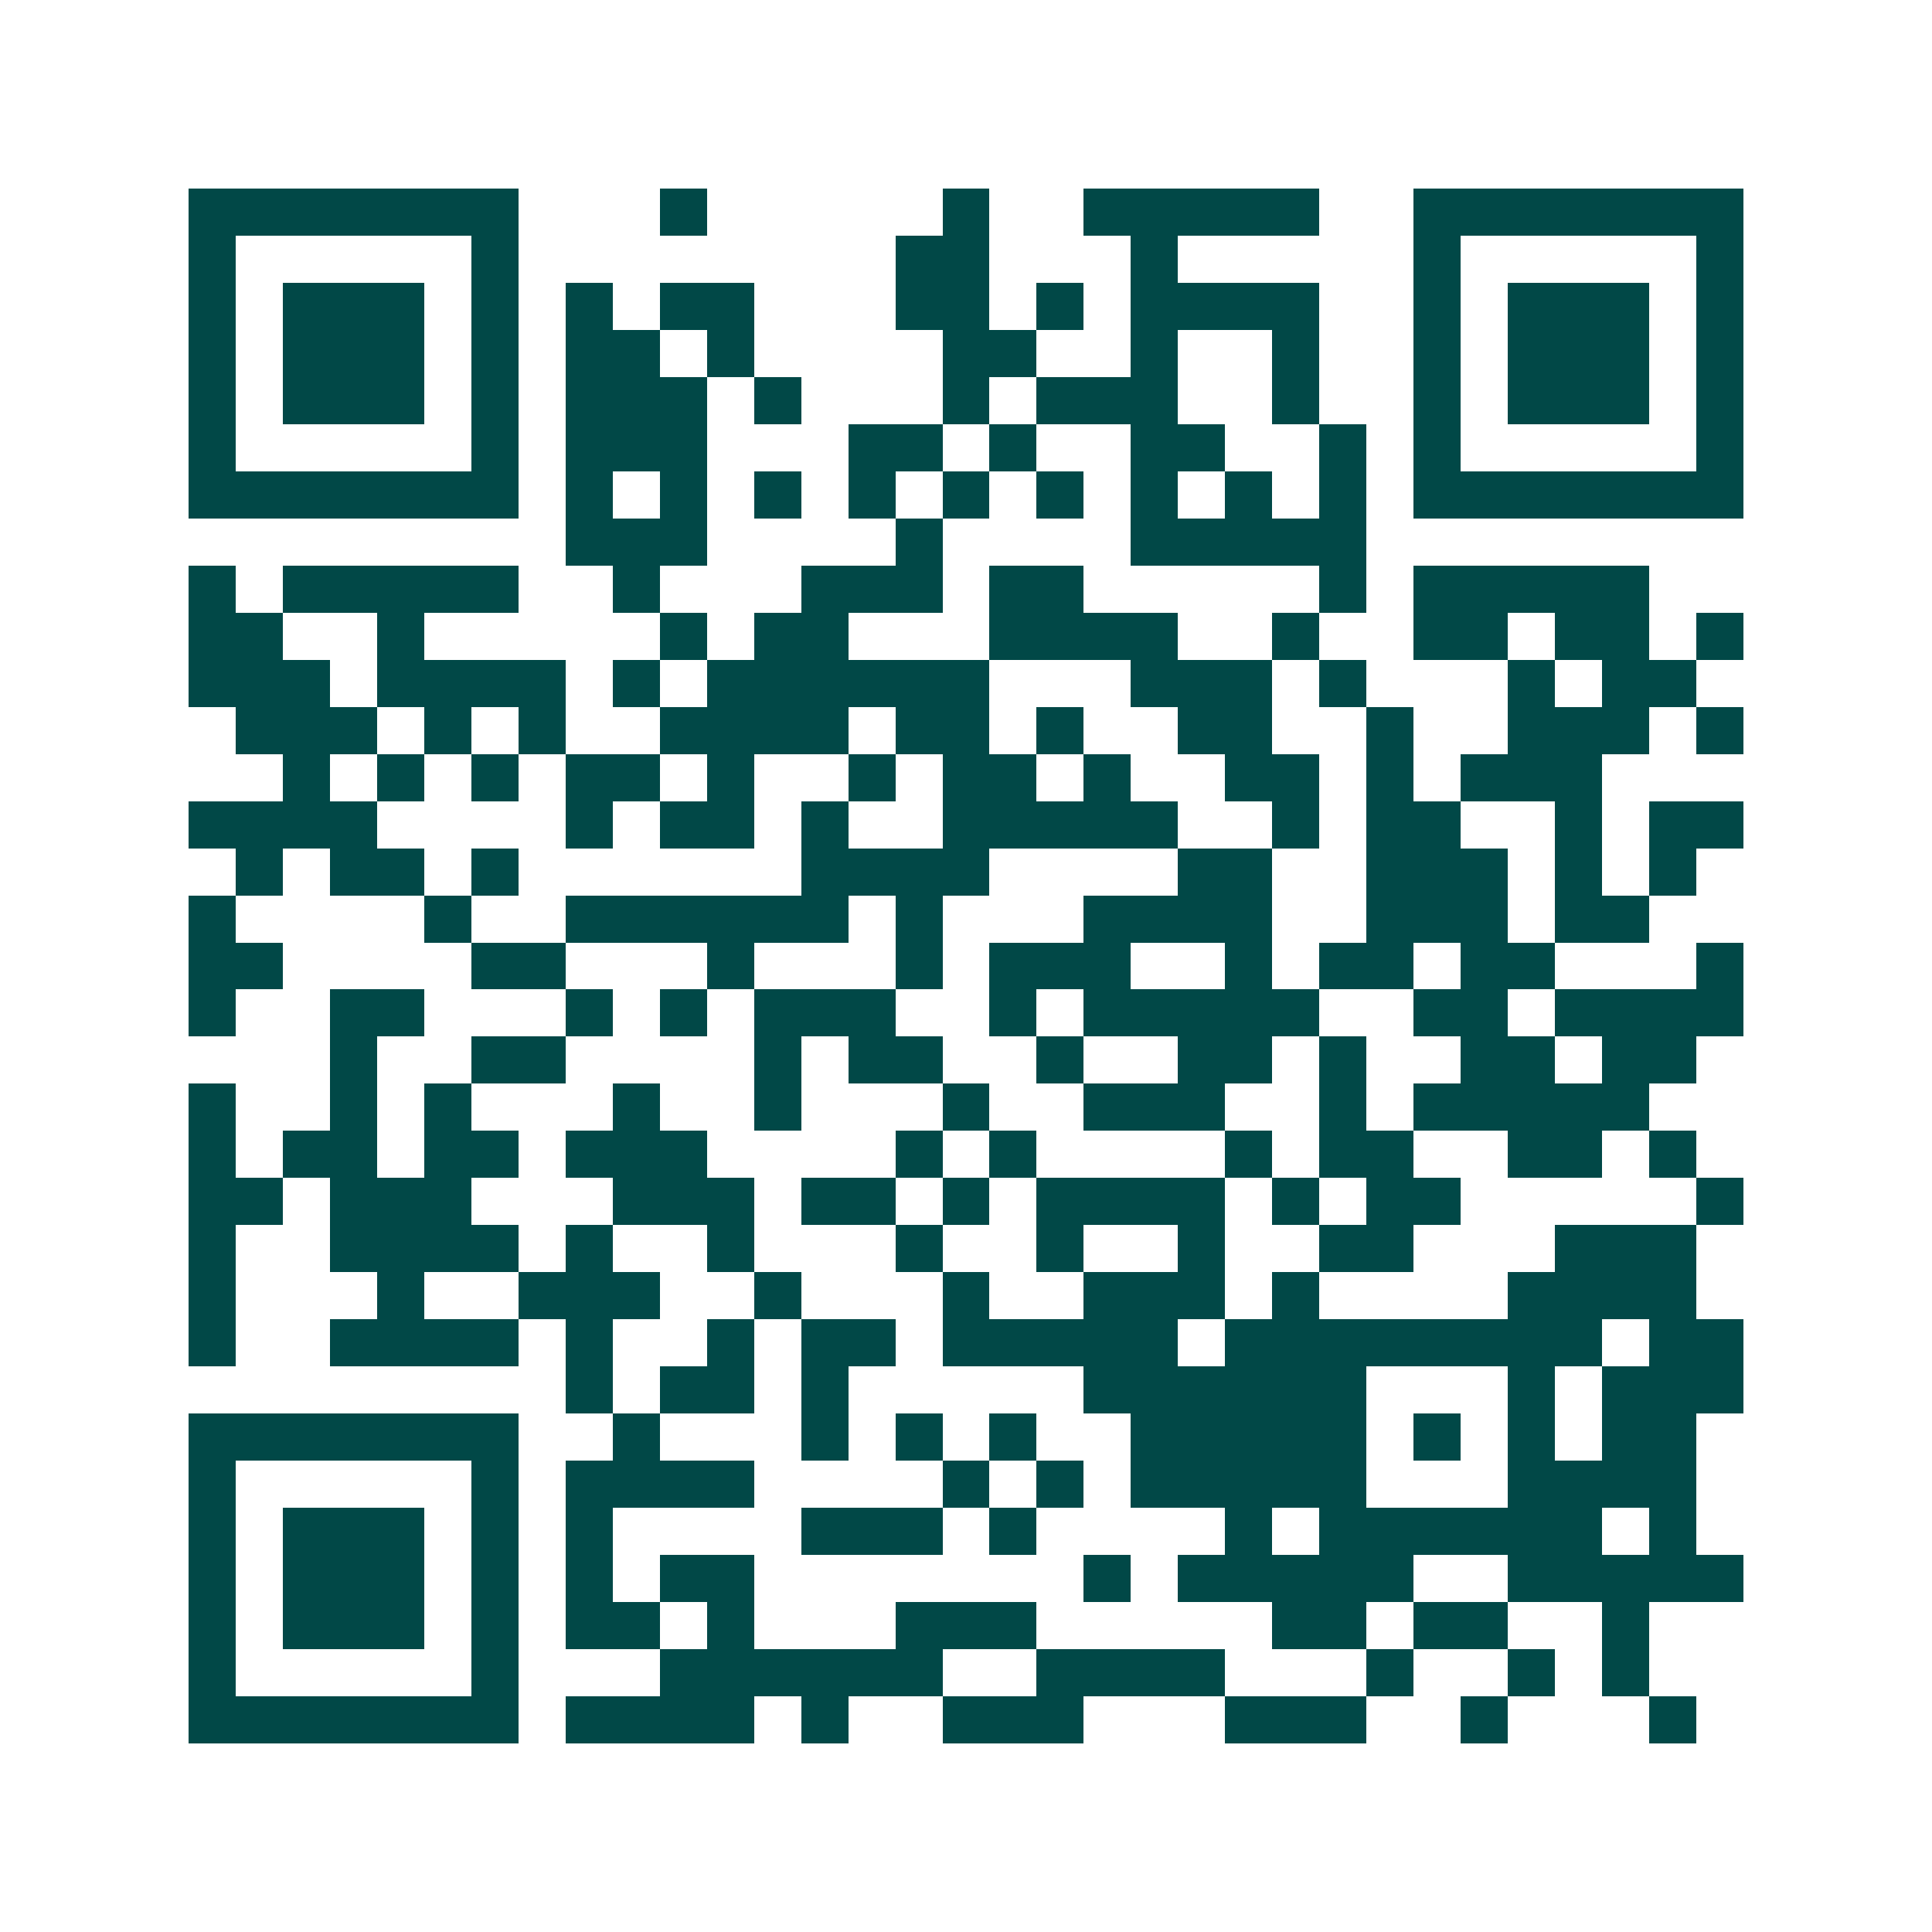 <svg xmlns="http://www.w3.org/2000/svg" width="200" height="200" viewBox="0 0 41 41" shape-rendering="crispEdges"><path fill="#ffffff" d="M0 0h41v41H0z"/><path stroke="#014847" d="M4 4.5h7m3 0h1m5 0h1m2 0h5m2 0h7M4 5.5h1m5 0h1m8 0h2m3 0h1m5 0h1m5 0h1M4 6.5h1m1 0h3m1 0h1m1 0h1m1 0h2m3 0h2m1 0h1m1 0h4m2 0h1m1 0h3m1 0h1M4 7.5h1m1 0h3m1 0h1m1 0h2m1 0h1m4 0h2m2 0h1m2 0h1m2 0h1m1 0h3m1 0h1M4 8.5h1m1 0h3m1 0h1m1 0h3m1 0h1m3 0h1m1 0h3m2 0h1m2 0h1m1 0h3m1 0h1M4 9.5h1m5 0h1m1 0h3m3 0h2m1 0h1m2 0h2m2 0h1m1 0h1m5 0h1M4 10.5h7m1 0h1m1 0h1m1 0h1m1 0h1m1 0h1m1 0h1m1 0h1m1 0h1m1 0h1m1 0h7M12 11.5h3m4 0h1m4 0h5M4 12.5h1m1 0h5m2 0h1m3 0h3m1 0h2m5 0h1m1 0h5M4 13.5h2m2 0h1m5 0h1m1 0h2m3 0h4m2 0h1m2 0h2m1 0h2m1 0h1M4 14.5h3m1 0h4m1 0h1m1 0h6m3 0h3m1 0h1m3 0h1m1 0h2M5 15.5h3m1 0h1m1 0h1m2 0h4m1 0h2m1 0h1m2 0h2m2 0h1m2 0h3m1 0h1M6 16.5h1m1 0h1m1 0h1m1 0h2m1 0h1m2 0h1m1 0h2m1 0h1m2 0h2m1 0h1m1 0h3M4 17.5h4m4 0h1m1 0h2m1 0h1m2 0h5m2 0h1m1 0h2m2 0h1m1 0h2M5 18.5h1m1 0h2m1 0h1m6 0h4m4 0h2m2 0h3m1 0h1m1 0h1M4 19.5h1m4 0h1m2 0h6m1 0h1m3 0h4m2 0h3m1 0h2M4 20.5h2m4 0h2m3 0h1m3 0h1m1 0h3m2 0h1m1 0h2m1 0h2m3 0h1M4 21.5h1m2 0h2m3 0h1m1 0h1m1 0h3m2 0h1m1 0h5m2 0h2m1 0h4M7 22.5h1m2 0h2m4 0h1m1 0h2m2 0h1m2 0h2m1 0h1m2 0h2m1 0h2M4 23.5h1m2 0h1m1 0h1m3 0h1m2 0h1m3 0h1m2 0h3m2 0h1m1 0h5M4 24.5h1m1 0h2m1 0h2m1 0h3m4 0h1m1 0h1m4 0h1m1 0h2m2 0h2m1 0h1M4 25.5h2m1 0h3m3 0h3m1 0h2m1 0h1m1 0h4m1 0h1m1 0h2m5 0h1M4 26.5h1m2 0h4m1 0h1m2 0h1m3 0h1m2 0h1m2 0h1m2 0h2m3 0h3M4 27.5h1m3 0h1m2 0h3m2 0h1m3 0h1m2 0h3m1 0h1m4 0h4M4 28.5h1m2 0h4m1 0h1m2 0h1m1 0h2m1 0h5m1 0h8m1 0h2M12 29.5h1m1 0h2m1 0h1m5 0h6m3 0h1m1 0h3M4 30.5h7m2 0h1m3 0h1m1 0h1m1 0h1m2 0h5m1 0h1m1 0h1m1 0h2M4 31.5h1m5 0h1m1 0h4m4 0h1m1 0h1m1 0h5m3 0h4M4 32.5h1m1 0h3m1 0h1m1 0h1m4 0h3m1 0h1m4 0h1m1 0h6m1 0h1M4 33.5h1m1 0h3m1 0h1m1 0h1m1 0h2m7 0h1m1 0h5m2 0h5M4 34.5h1m1 0h3m1 0h1m1 0h2m1 0h1m3 0h3m5 0h2m1 0h2m2 0h1M4 35.5h1m5 0h1m3 0h6m2 0h4m3 0h1m2 0h1m1 0h1M4 36.5h7m1 0h4m1 0h1m2 0h3m3 0h3m2 0h1m3 0h1"/></svg>
